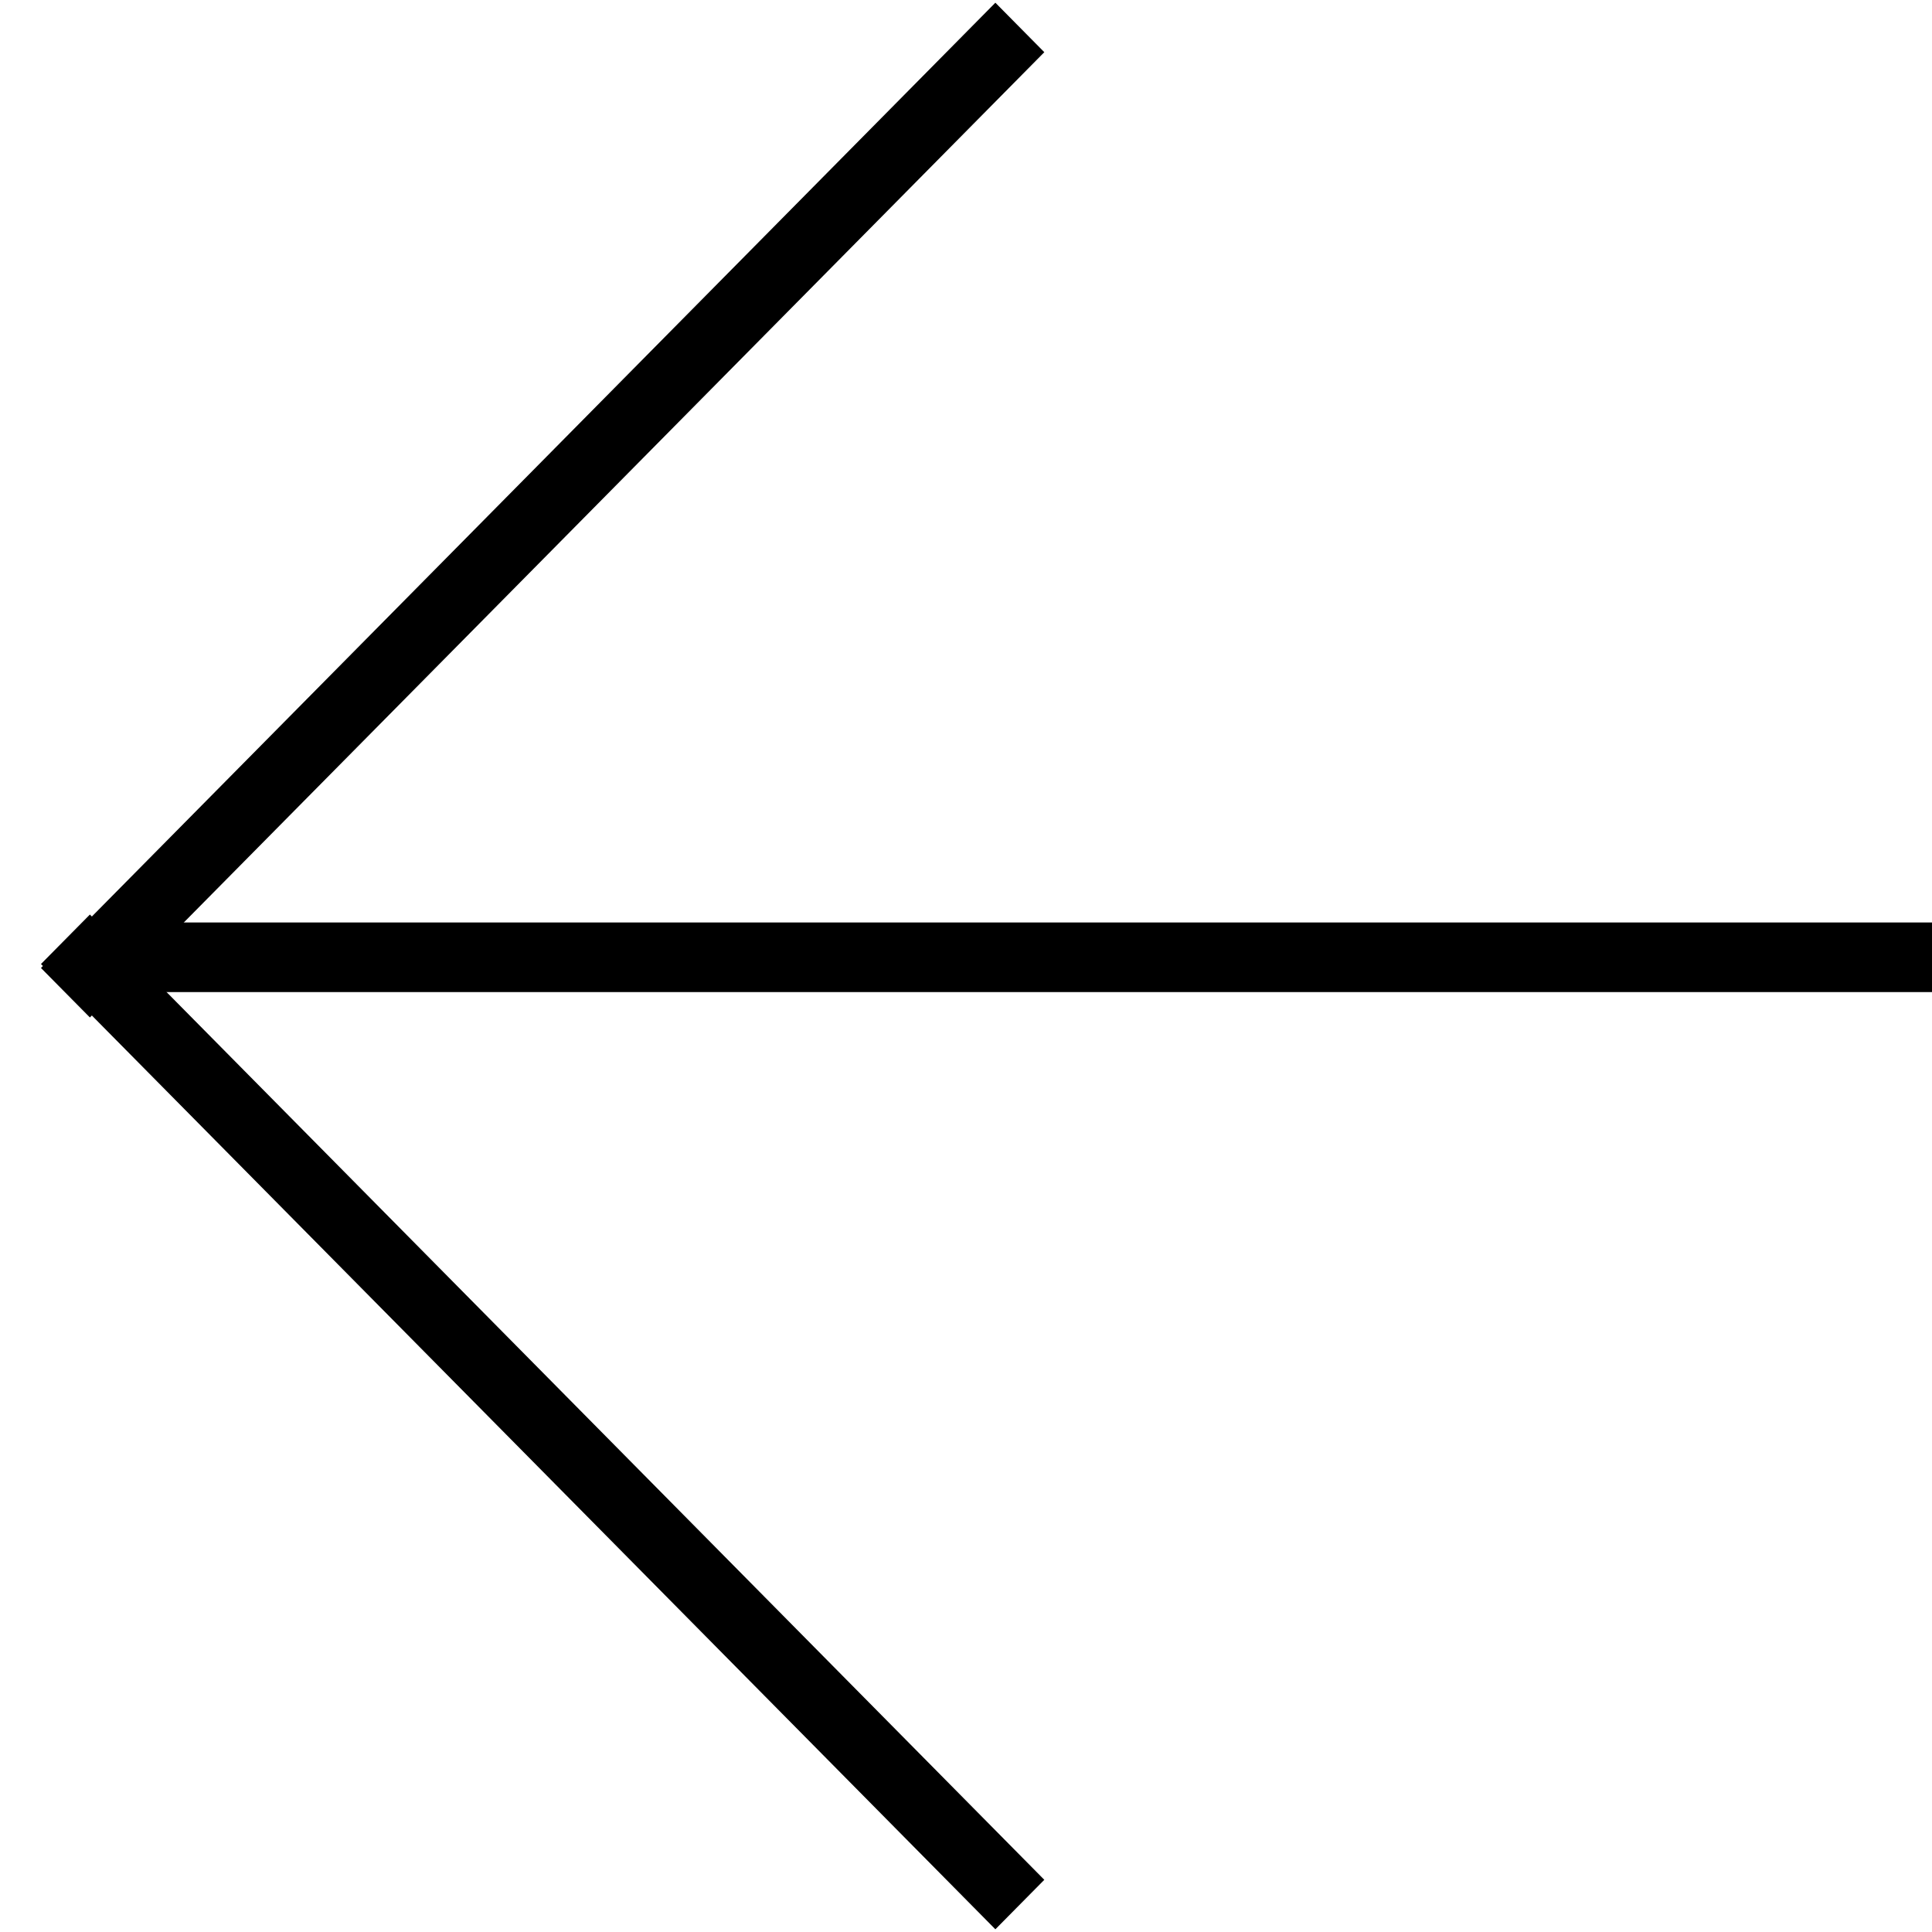 <?xml version="1.0" encoding="UTF-8"?> <svg xmlns="http://www.w3.org/2000/svg" width="37" height="37" viewBox="0 0 37 37" fill="none"><line y1="-0.667" x2="35" y2="-0.667" transform="matrix(-1 0 0 1 37 19)" stroke="black" stroke-width="1.333"></line><line y1="-0.667" x2="26" y2="-0.667" transform="matrix(-0.703 0.711 0.703 0.711 20 1)" stroke="black" stroke-width="1.333"></line><line y1="-0.667" x2="26" y2="-0.667" transform="matrix(-0.703 -0.711 0.703 -0.711 20 36)" stroke="black" stroke-width="1.333"></line></svg> 